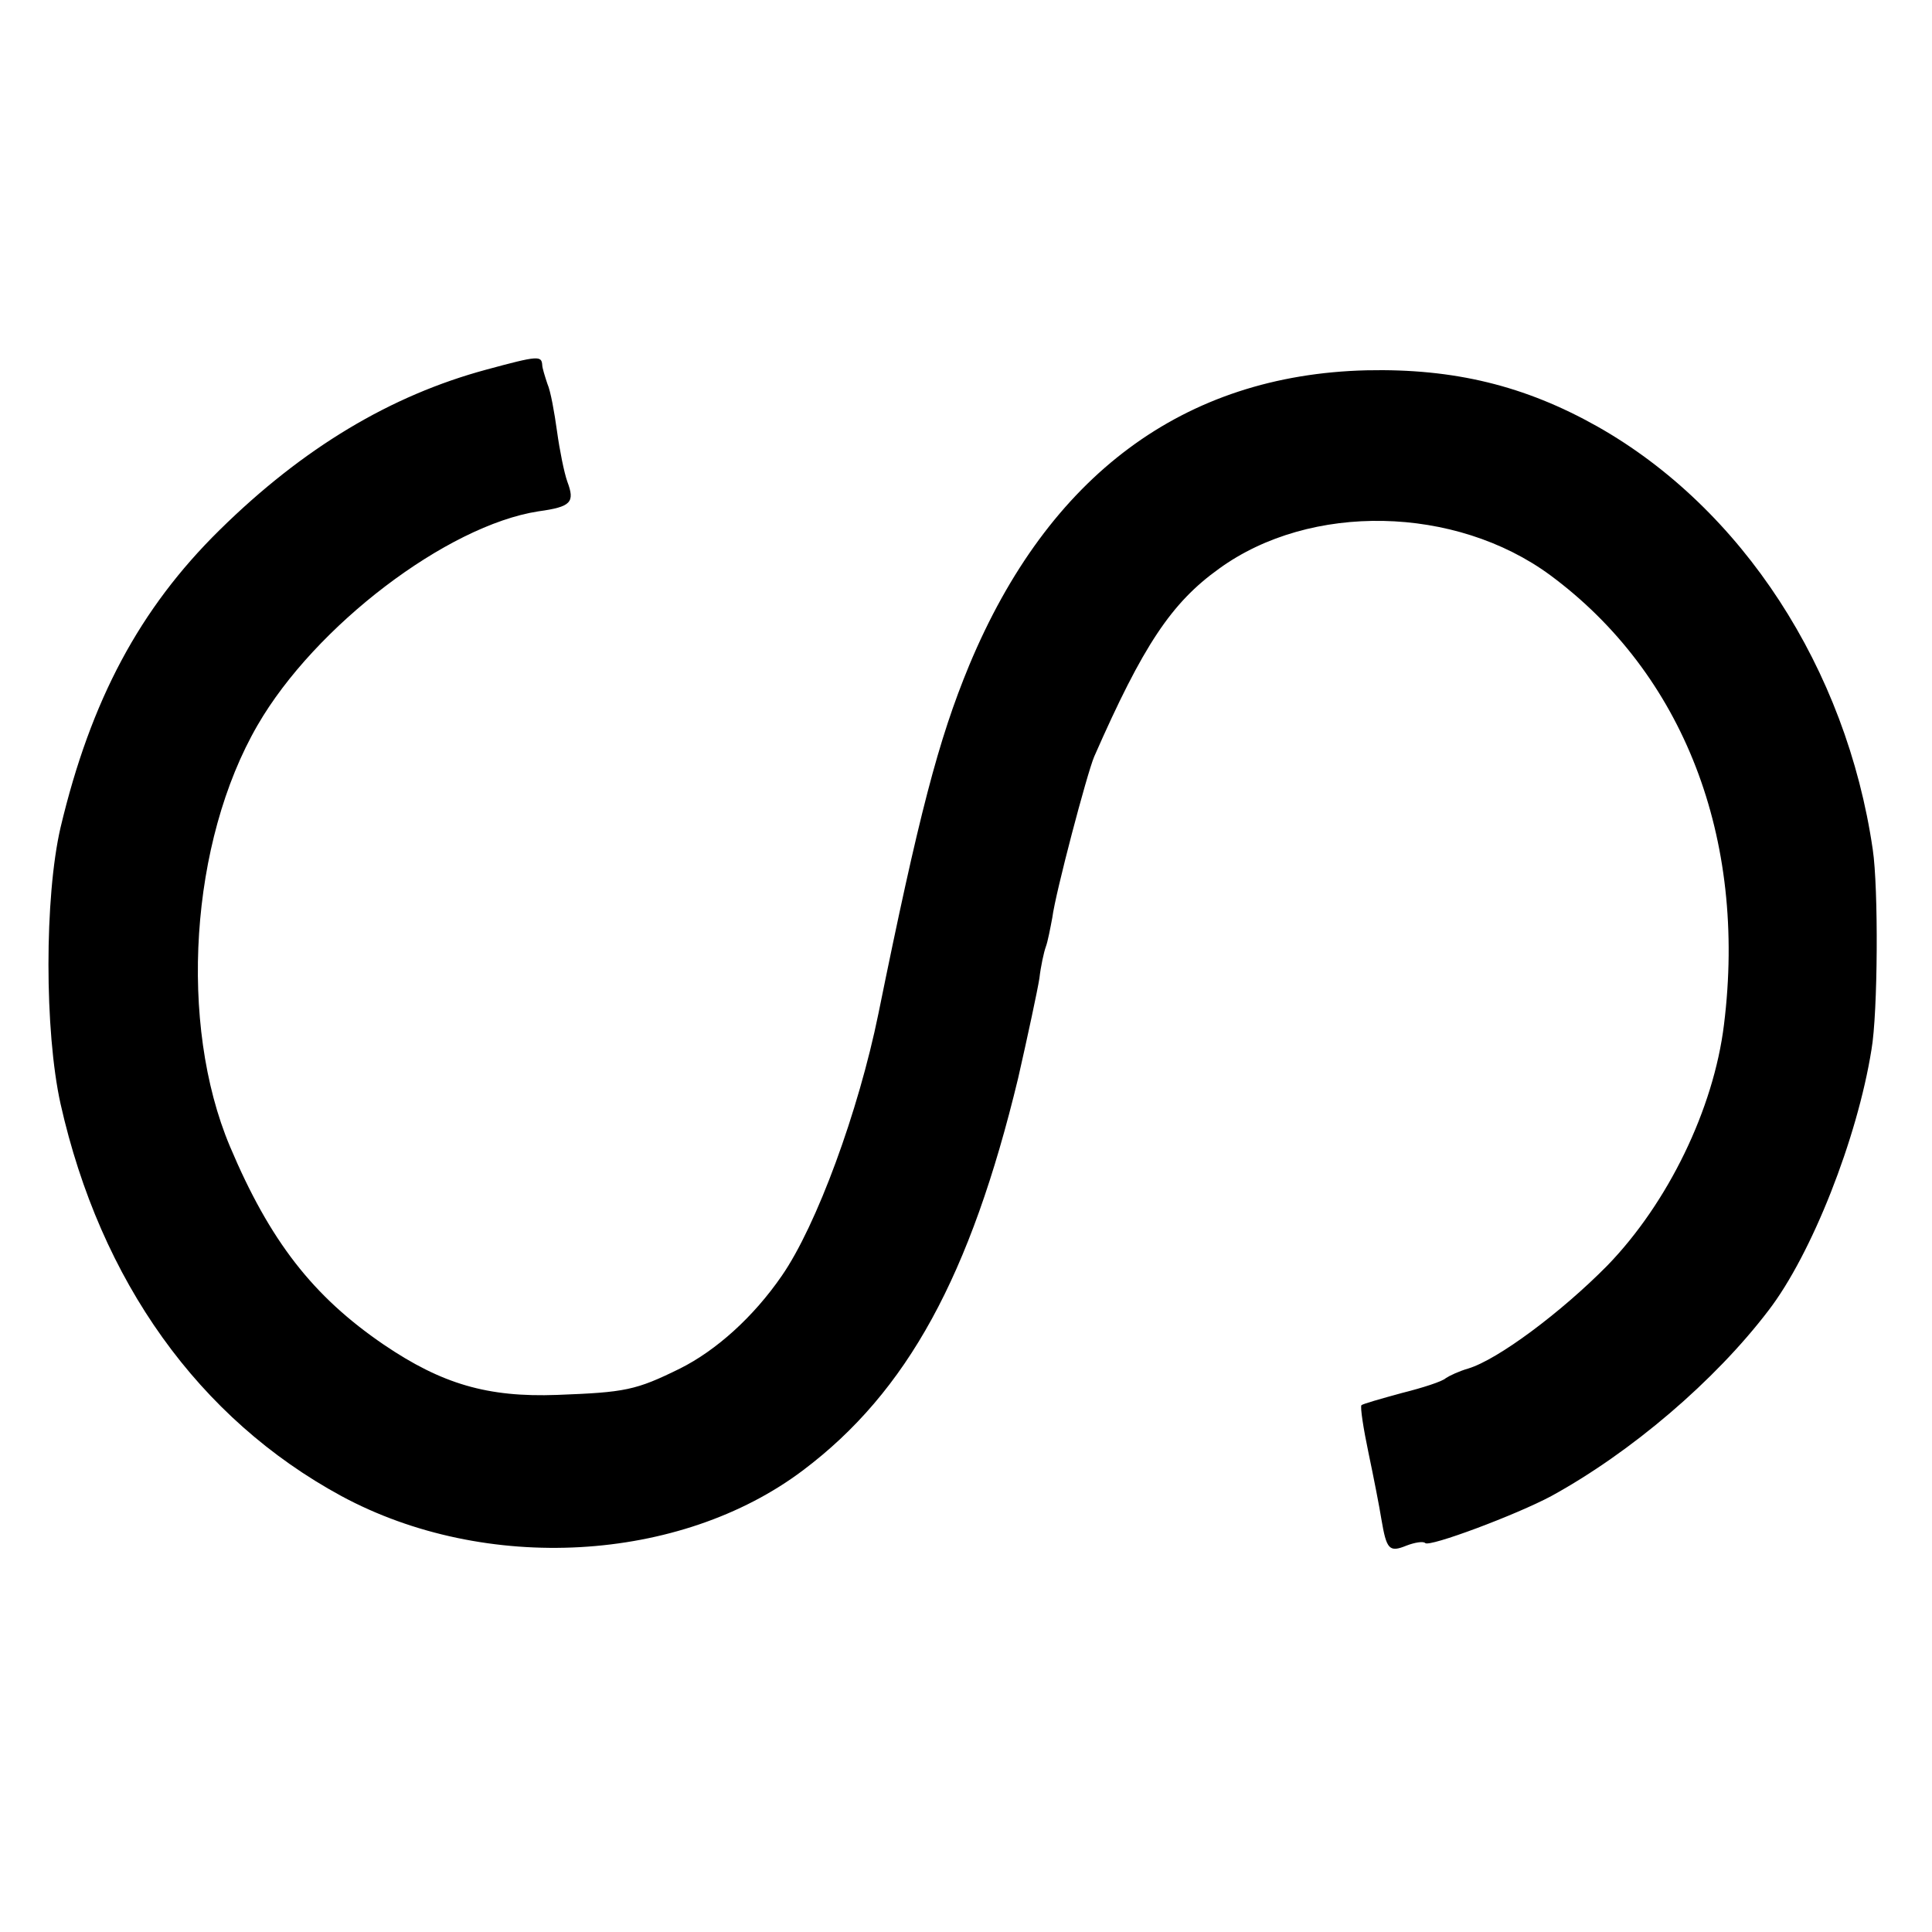 <?xml version="1.0" standalone="no"?>
<!DOCTYPE svg PUBLIC "-//W3C//DTD SVG 20010904//EN"
 "http://www.w3.org/TR/2001/REC-SVG-20010904/DTD/svg10.dtd">
<svg version="1.0" xmlns="http://www.w3.org/2000/svg"
 width="300pt" height="300pt" viewBox="0 0 300 300"
 preserveAspectRatio="xMidYMid meet">
<g transform="translate(0,300) scale(0.1,-0.1)"
fill="#000000" stroke="none">
<path d="M755 2426 c-148 -40 -284 -121 -414 -249 -124 -122 -200 -264 -247
-462 -25 -108 -25 -316 0 -429 62 -276 215 -489 436 -609 224 -121 526 -104
717 40 162 122 260 302 334 609 15 66 30 136 33 155 2 18 7 41 10 49 3 8 7 29
10 45 5 39 54 224 65 250 76 173 120 239 194 292 142 103 367 98 514 -10 207
-153 306 -408 270 -698 -16 -131 -87 -277 -181 -374 -72 -73 -170 -146 -216
-160 -14 -4 -29 -11 -35 -15 -5 -5 -36 -15 -68 -23 -33 -9 -61 -17 -63 -19 -2
-3 3 -36 11 -74 8 -38 17 -84 20 -103 8 -47 12 -52 39 -41 13 5 26 7 29 4 6
-7 142 44 196 73 124 68 254 179 337 288 67 87 138 267 160 405 10 57 11 251
2 311 -41 281 -203 530 -428 657 -112 63 -222 90 -358 87 -284 -7 -494 -163
-617 -458 -48 -116 -78 -231 -141 -541 -31 -152 -96 -329 -150 -407 -44 -64
-102 -116 -158 -144 -69 -34 -85 -37 -191 -41 -108 -4 -179 17 -269 78 -110
75 -177 161 -239 308 -80 190 -62 473 43 654 89 154 294 310 436 332 51 7 57
14 45 46 -5 14 -12 49 -16 78 -4 29 -10 63 -15 74 -4 12 -8 25 -8 29 -1 15 -6
15 -87 -7z"/>
</g>
</svg>

